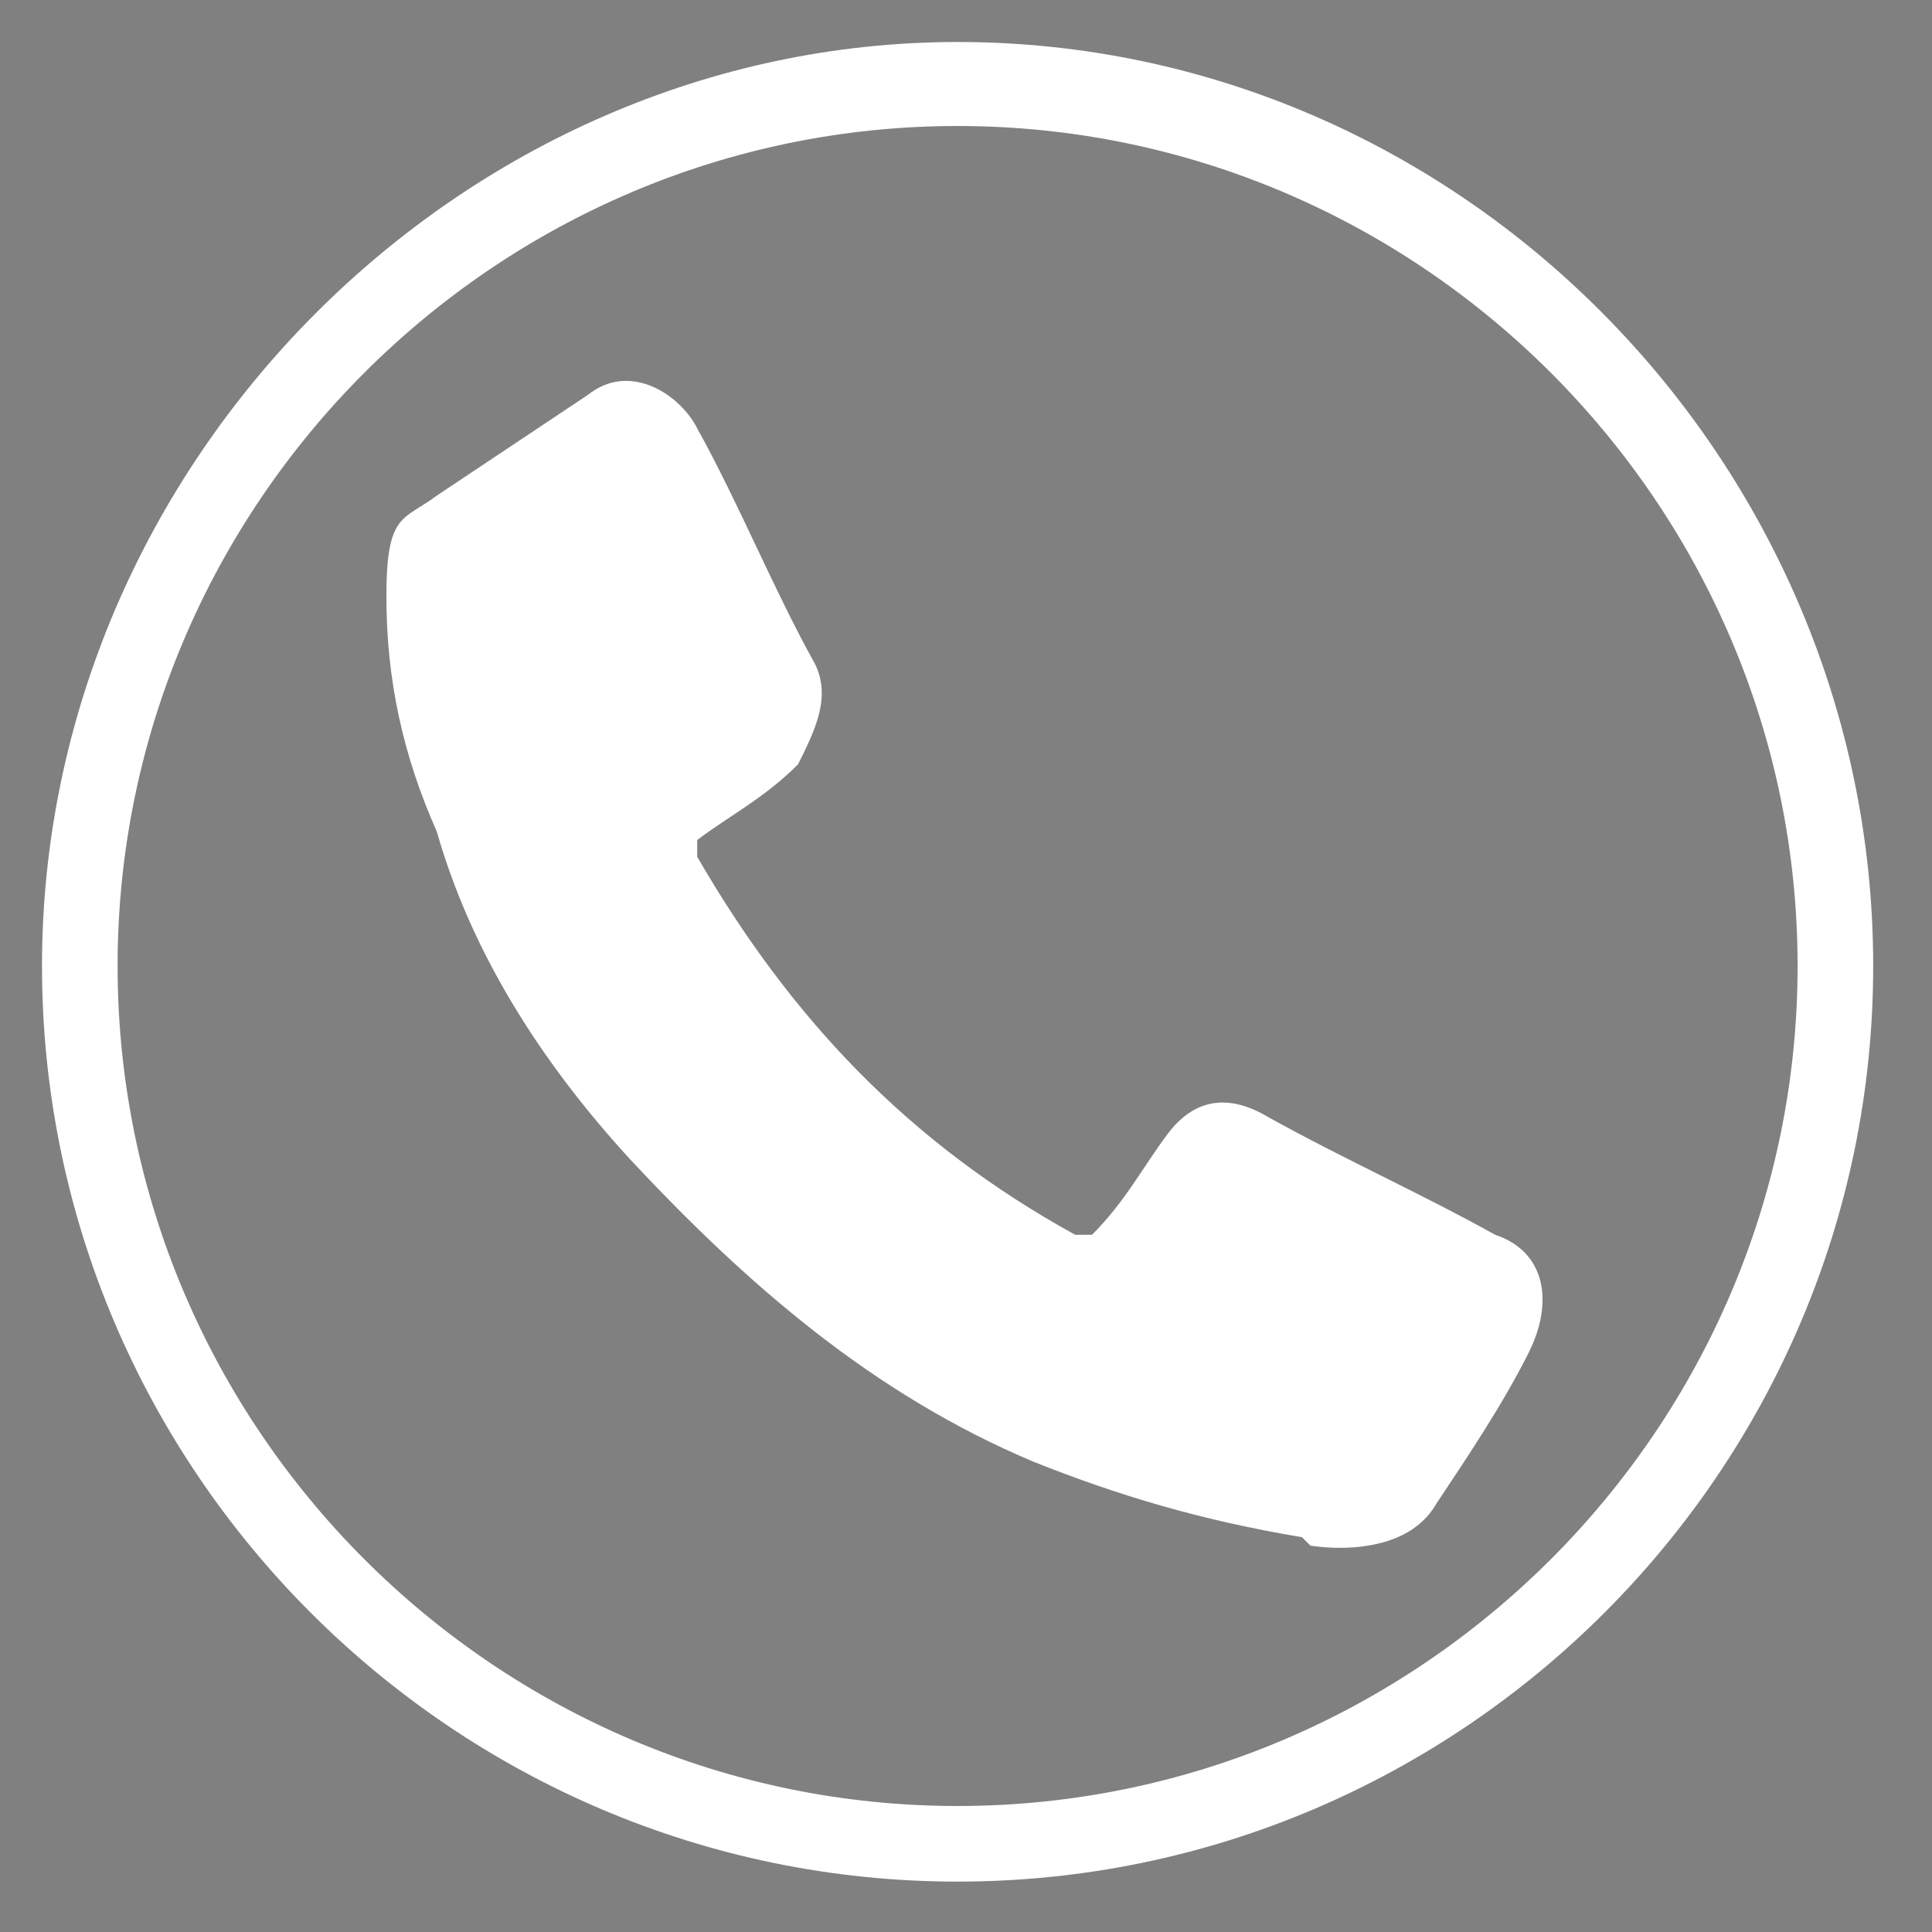 <?xml version="1.0" encoding="UTF-8"?>
<svg id="Layer_1" data-name="Layer 1" xmlns="http://www.w3.org/2000/svg" version="1.1" viewBox="0 0 23 23">
  <rect x="0" y="0" width="23" height="23" fill="#808080" stroke="none"/>
  <defs>
    <style>
      .cls-1 {
        fill: #000;
      }

      .cls-1, .cls-2 {
        stroke-width: 0px;
      }

      .cls-2 {
        fill: #fff;
      }
    </style>
  </defs>
  <g id="_9ZTelt.tif" data-name=" 9ZTelt.tif">
    <path class="cls-2" d="M15.5,18.3c-1.2-.2-2.2-.5-3.2-.9-1.9-.8-3.4-2.1-4.8-3.6-1.1-1.2-1.9-2.5-2.3-3.9-.4-.9-.6-1.8-.6-2.8s.2-.9.6-1.2c.6-.4,1.2-.8,1.8-1.2.5-.4,1.1,0,1.3.4.5.9.9,1.9,1.4,2.8.2.4,0,.8-.2,1.2-.4.4-.8.6-1.2.9v.2c1.1,1.9,2.5,3.4,4.5,4.5h.2c.4-.4.6-.8.9-1.2s.7-.5,1.2-.2c.9.5,1.8.9,2.7,1.4.6.2.7.8.4,1.4-.3.6-.7,1.2-1.1,1.8-.4.7-1.5.5-1.5.5h0Z"/>
  </g>
  <path class="cls-2" d="M11.4.5C5.5.5.5,5.5.5,11.5s4.9,10.9,10.9,10.9,10.9-4.9,10.9-10.9S17.4.5,11.4.5ZM11.4,21.5c-5.5,0-10-4.5-10-10S5.9,1.5,11.4,1.5s10,4.5,10,10-4.5,10-10,10Z"/>
  <path class="cls-1" d="M11,24"/>
</svg>